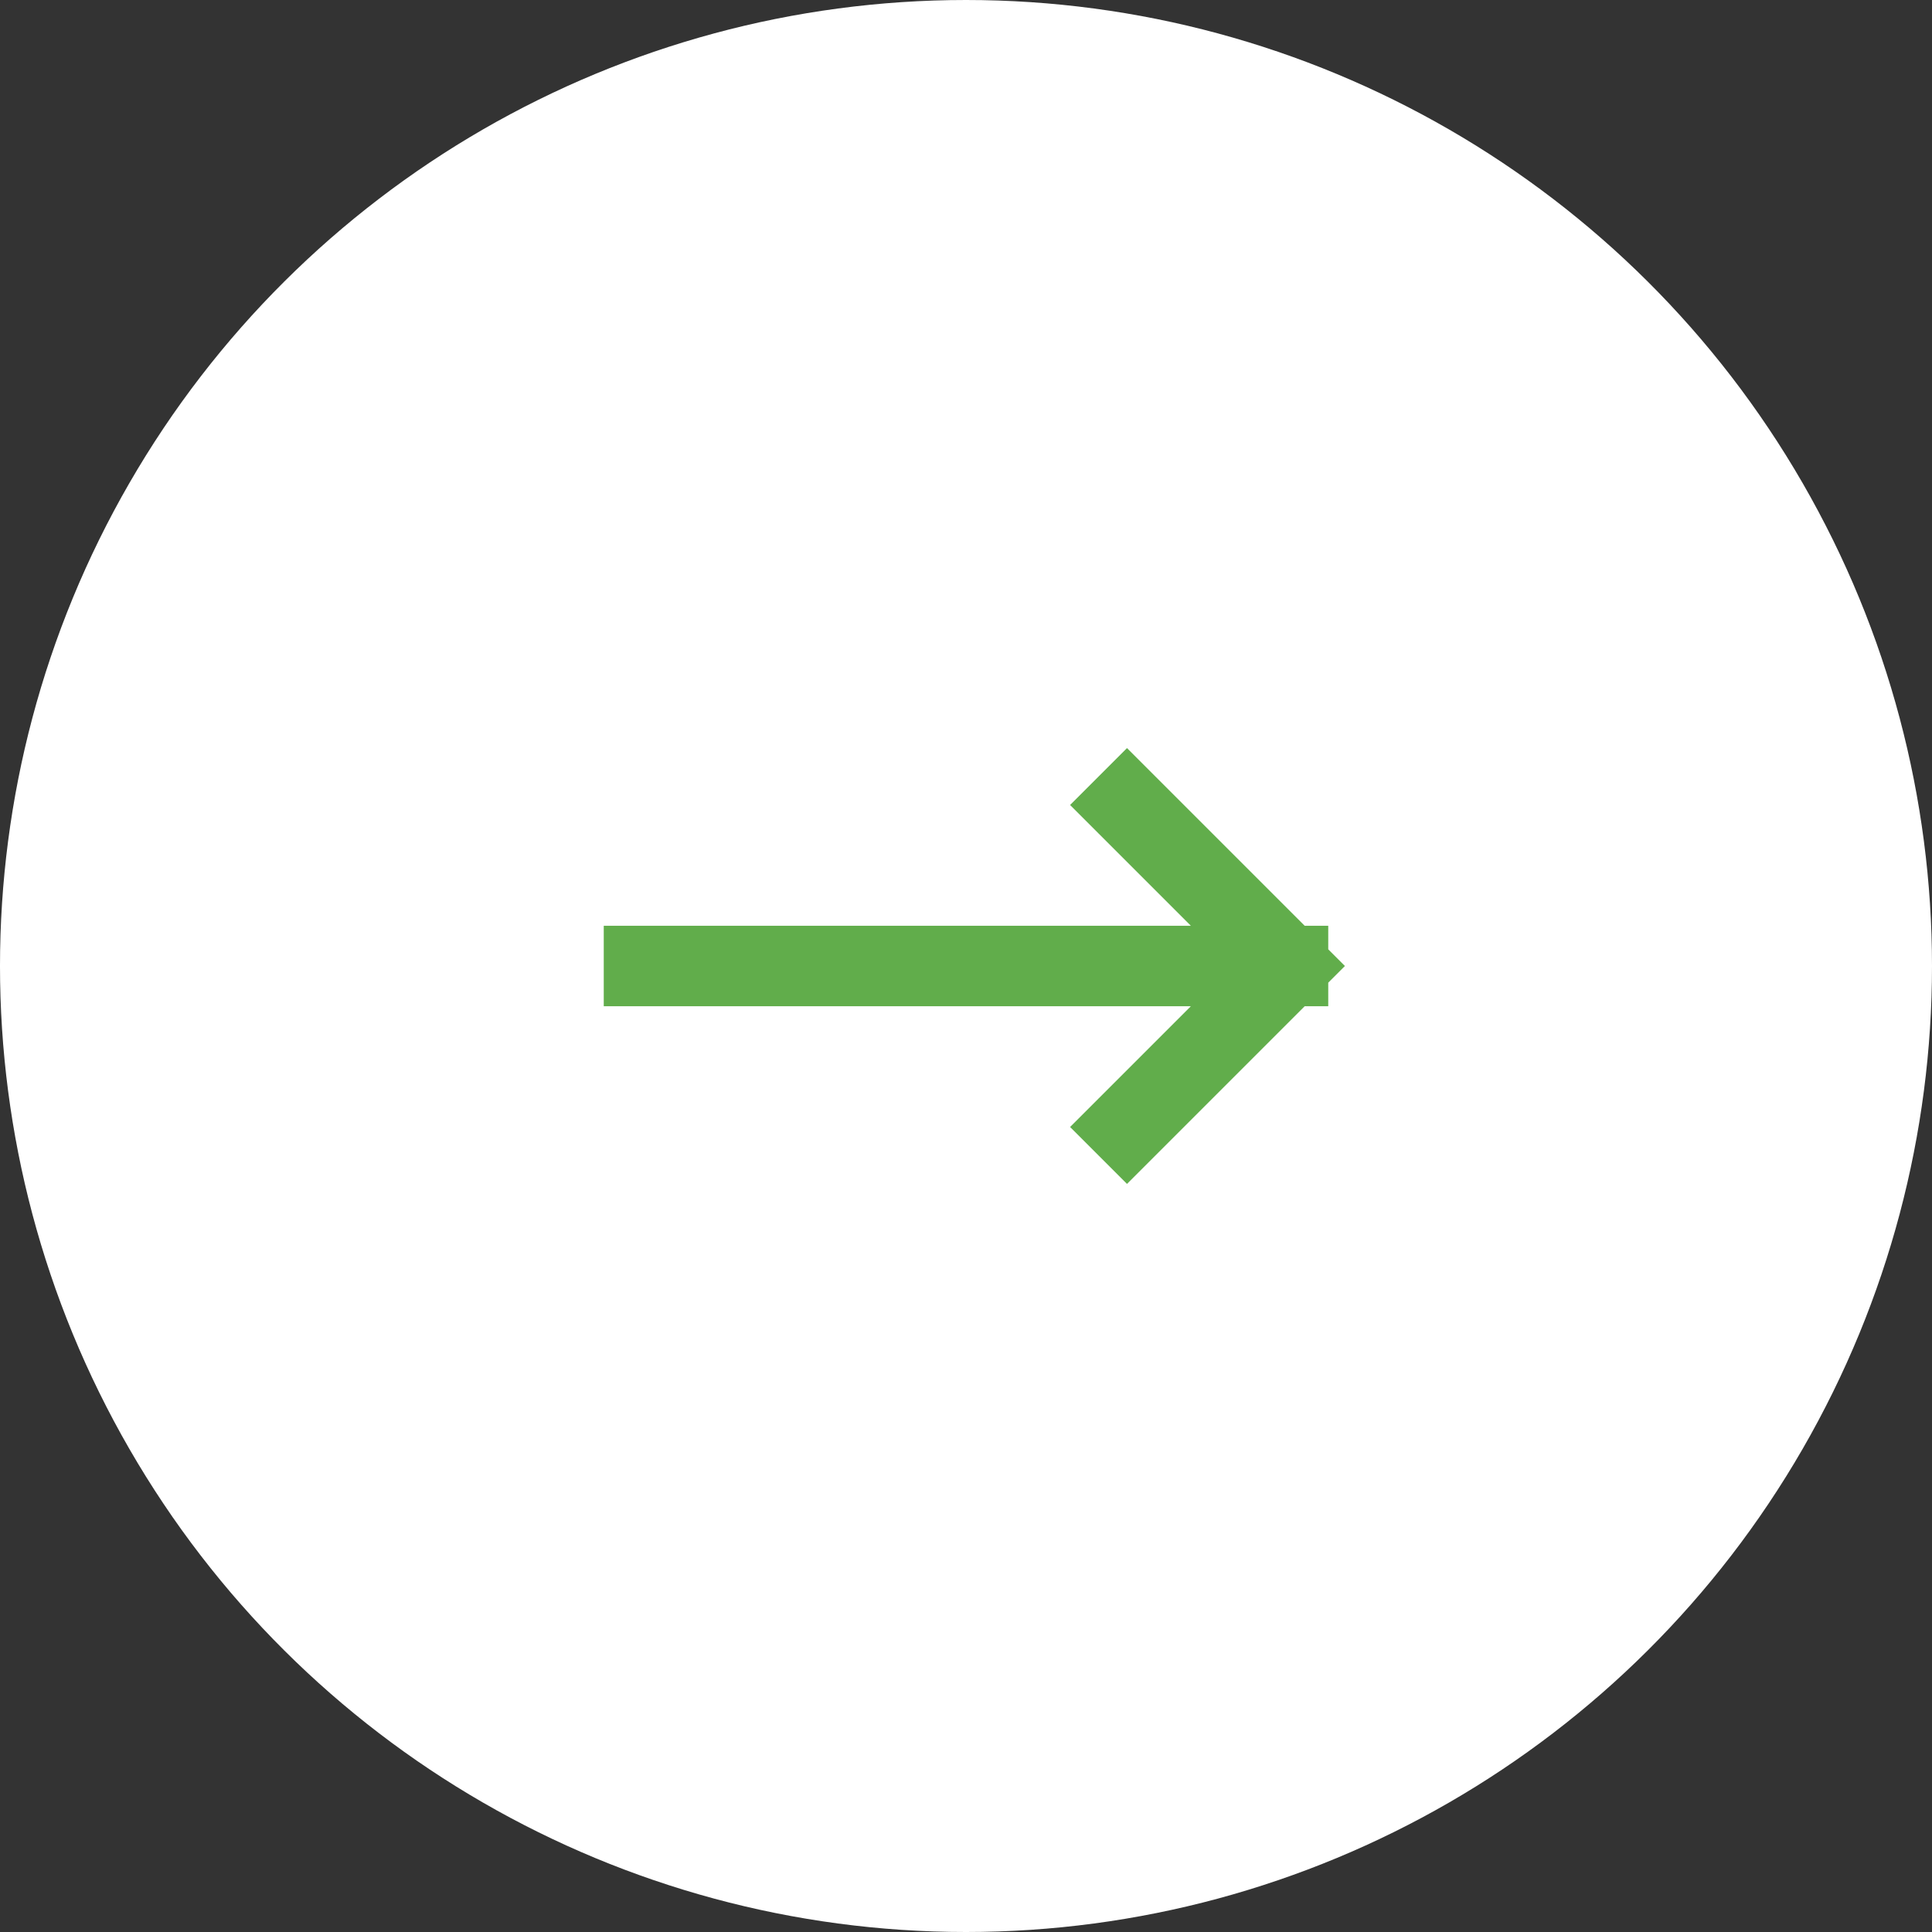 <?xml version="1.0" encoding="UTF-8"?> <svg xmlns="http://www.w3.org/2000/svg" width="24" height="24" viewBox="0 0 24 24" fill="none"><rect x="0" y="0" width="24" height="24" fill="#333333" stroke="none"/> <ellipse cx="12" cy="12" rx="12" ry="12" transform="rotate(-90 12 12)" fill="white"></ellipse> <path d="M16 12L14 10M16 12L14 14M16 12L8 12" stroke="#61AD4B" stroke-linecap="square"></path> </svg> 